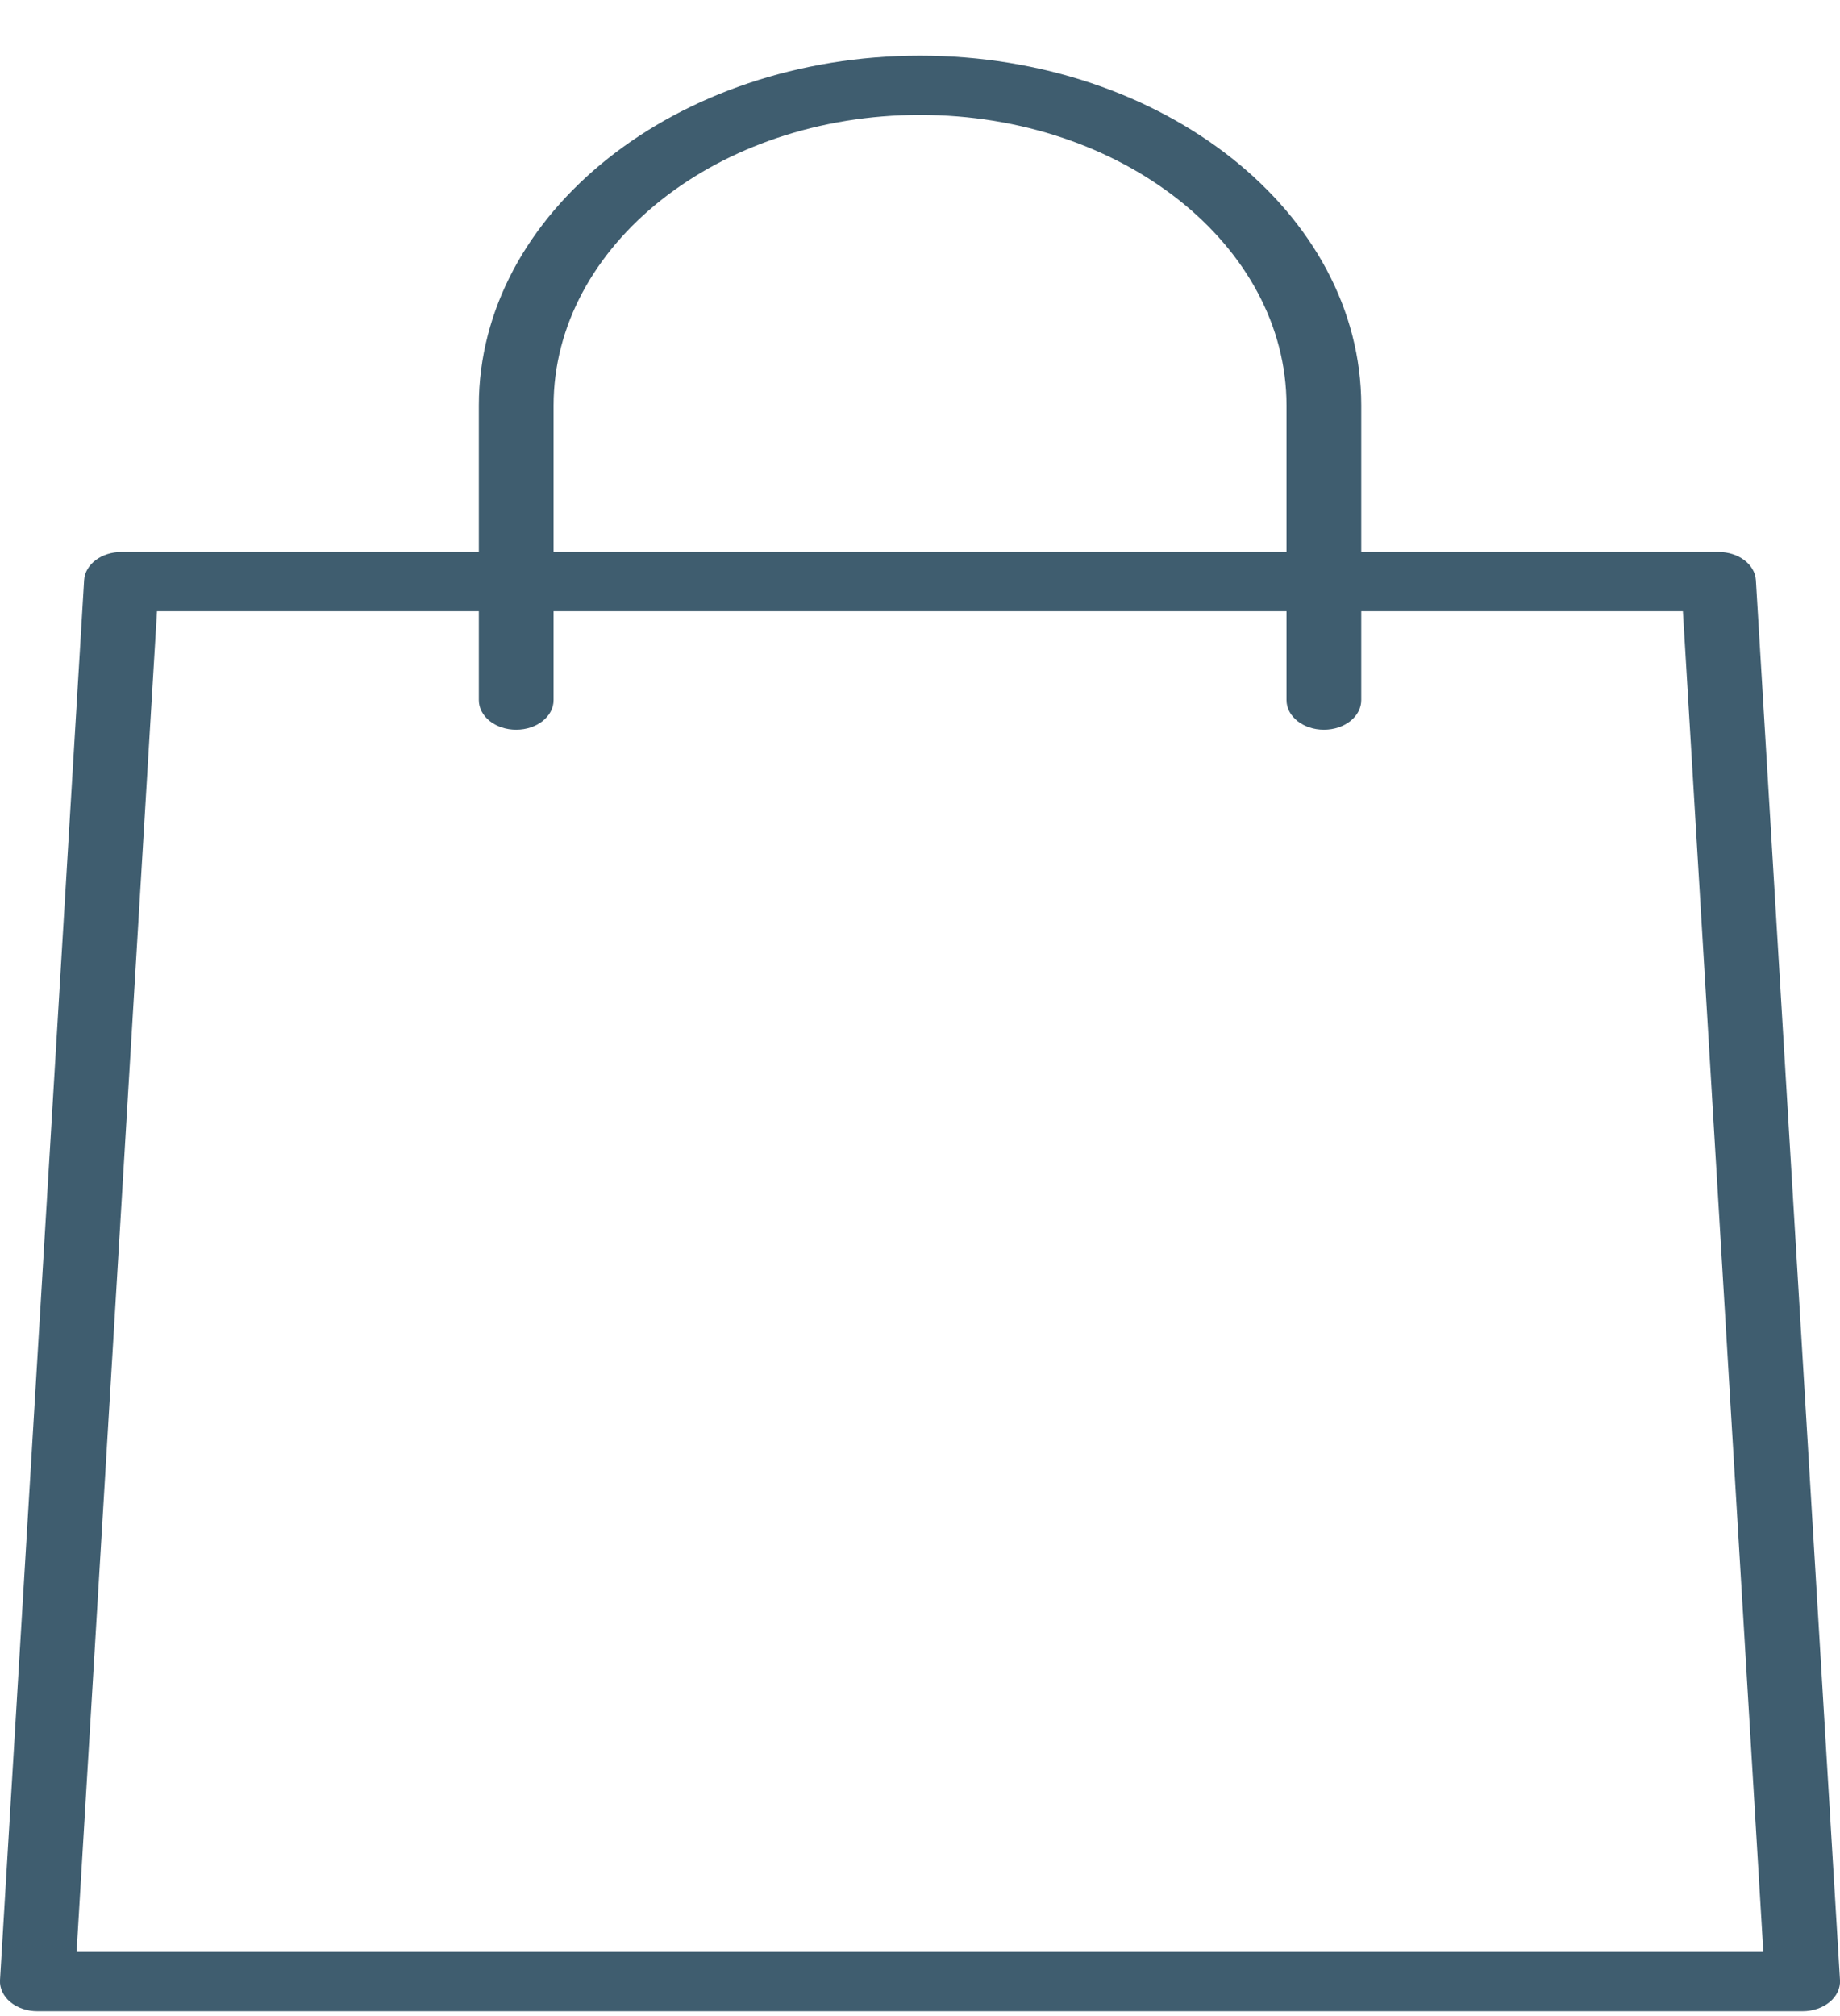 <?xml version="1.0" encoding="UTF-8"?> <svg xmlns="http://www.w3.org/2000/svg" width="21" height="23" viewBox="0 0 21 23" fill="none"> <path d="M20.573 22.945H0.427C0.31 22.945 0.198 22.907 0.118 22.84C0.038 22.773 -0.005 22.683 0 22.591L0.96 6.619C0.971 6.438 1.158 6.297 1.386 6.297H19.614C19.841 6.297 20.029 6.438 20.04 6.619L21 22.591C21.005 22.683 20.963 22.773 20.882 22.84C20.801 22.907 20.689 22.945 20.573 22.945ZM0.874 22.269H20.125L19.207 6.973H1.792L0.874 22.269Z" fill="#3F5D6F"></path> <path d="M15.11 8.325C14.874 8.325 14.683 8.174 14.683 7.987V4.627C14.683 2.799 12.807 1.311 10.5 1.311C8.194 1.311 6.318 2.799 6.318 4.627V7.987C6.318 8.174 6.127 8.325 5.891 8.325C5.656 8.325 5.465 8.174 5.465 7.987V4.627C5.465 2.426 7.724 0.635 10.5 0.635C13.277 0.635 15.536 2.426 15.536 4.627V7.987C15.536 8.174 15.346 8.325 15.11 8.325Z" fill="#3F5D6F"></path> </svg> 